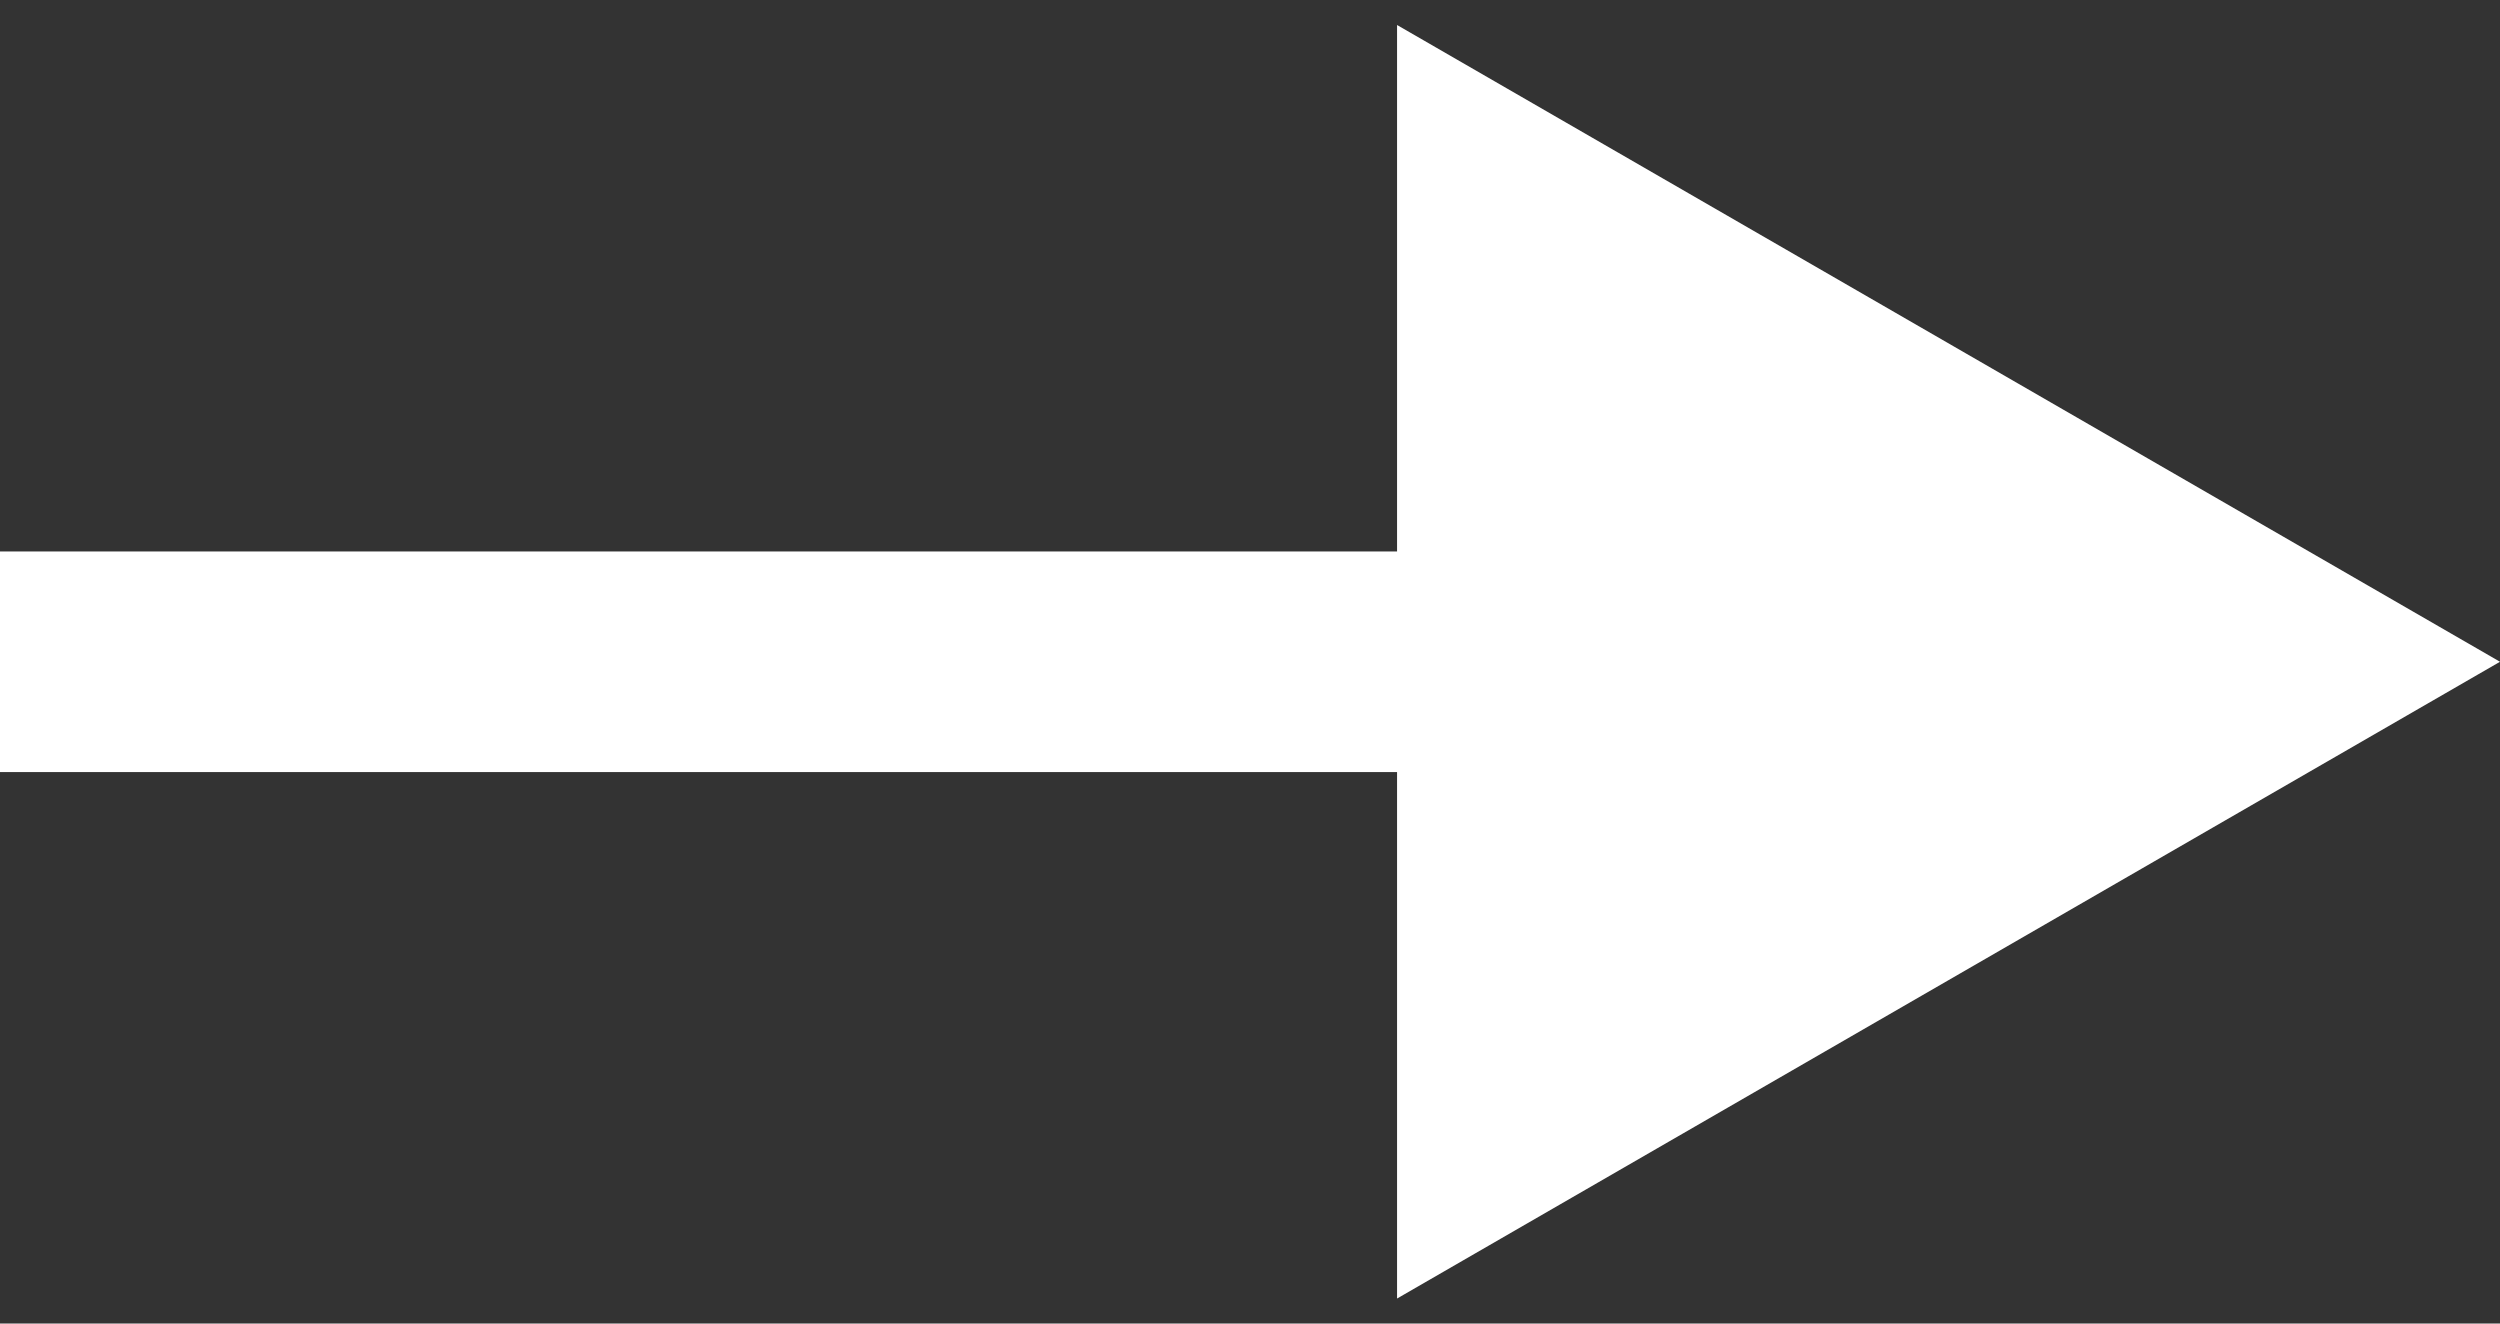<?xml version="1.0" encoding="UTF-8"?> <svg xmlns="http://www.w3.org/2000/svg" width="34" height="18" viewBox="0 0 34 18" fill="none"><rect x="0" y="0" width="34" height="18" fill="#333333" stroke="none"/> <path d="M34 9L19 0.34V17.66L34 9ZM0 10.5H20.5V7.5H0V10.5Z" fill="white"></path> </svg> 